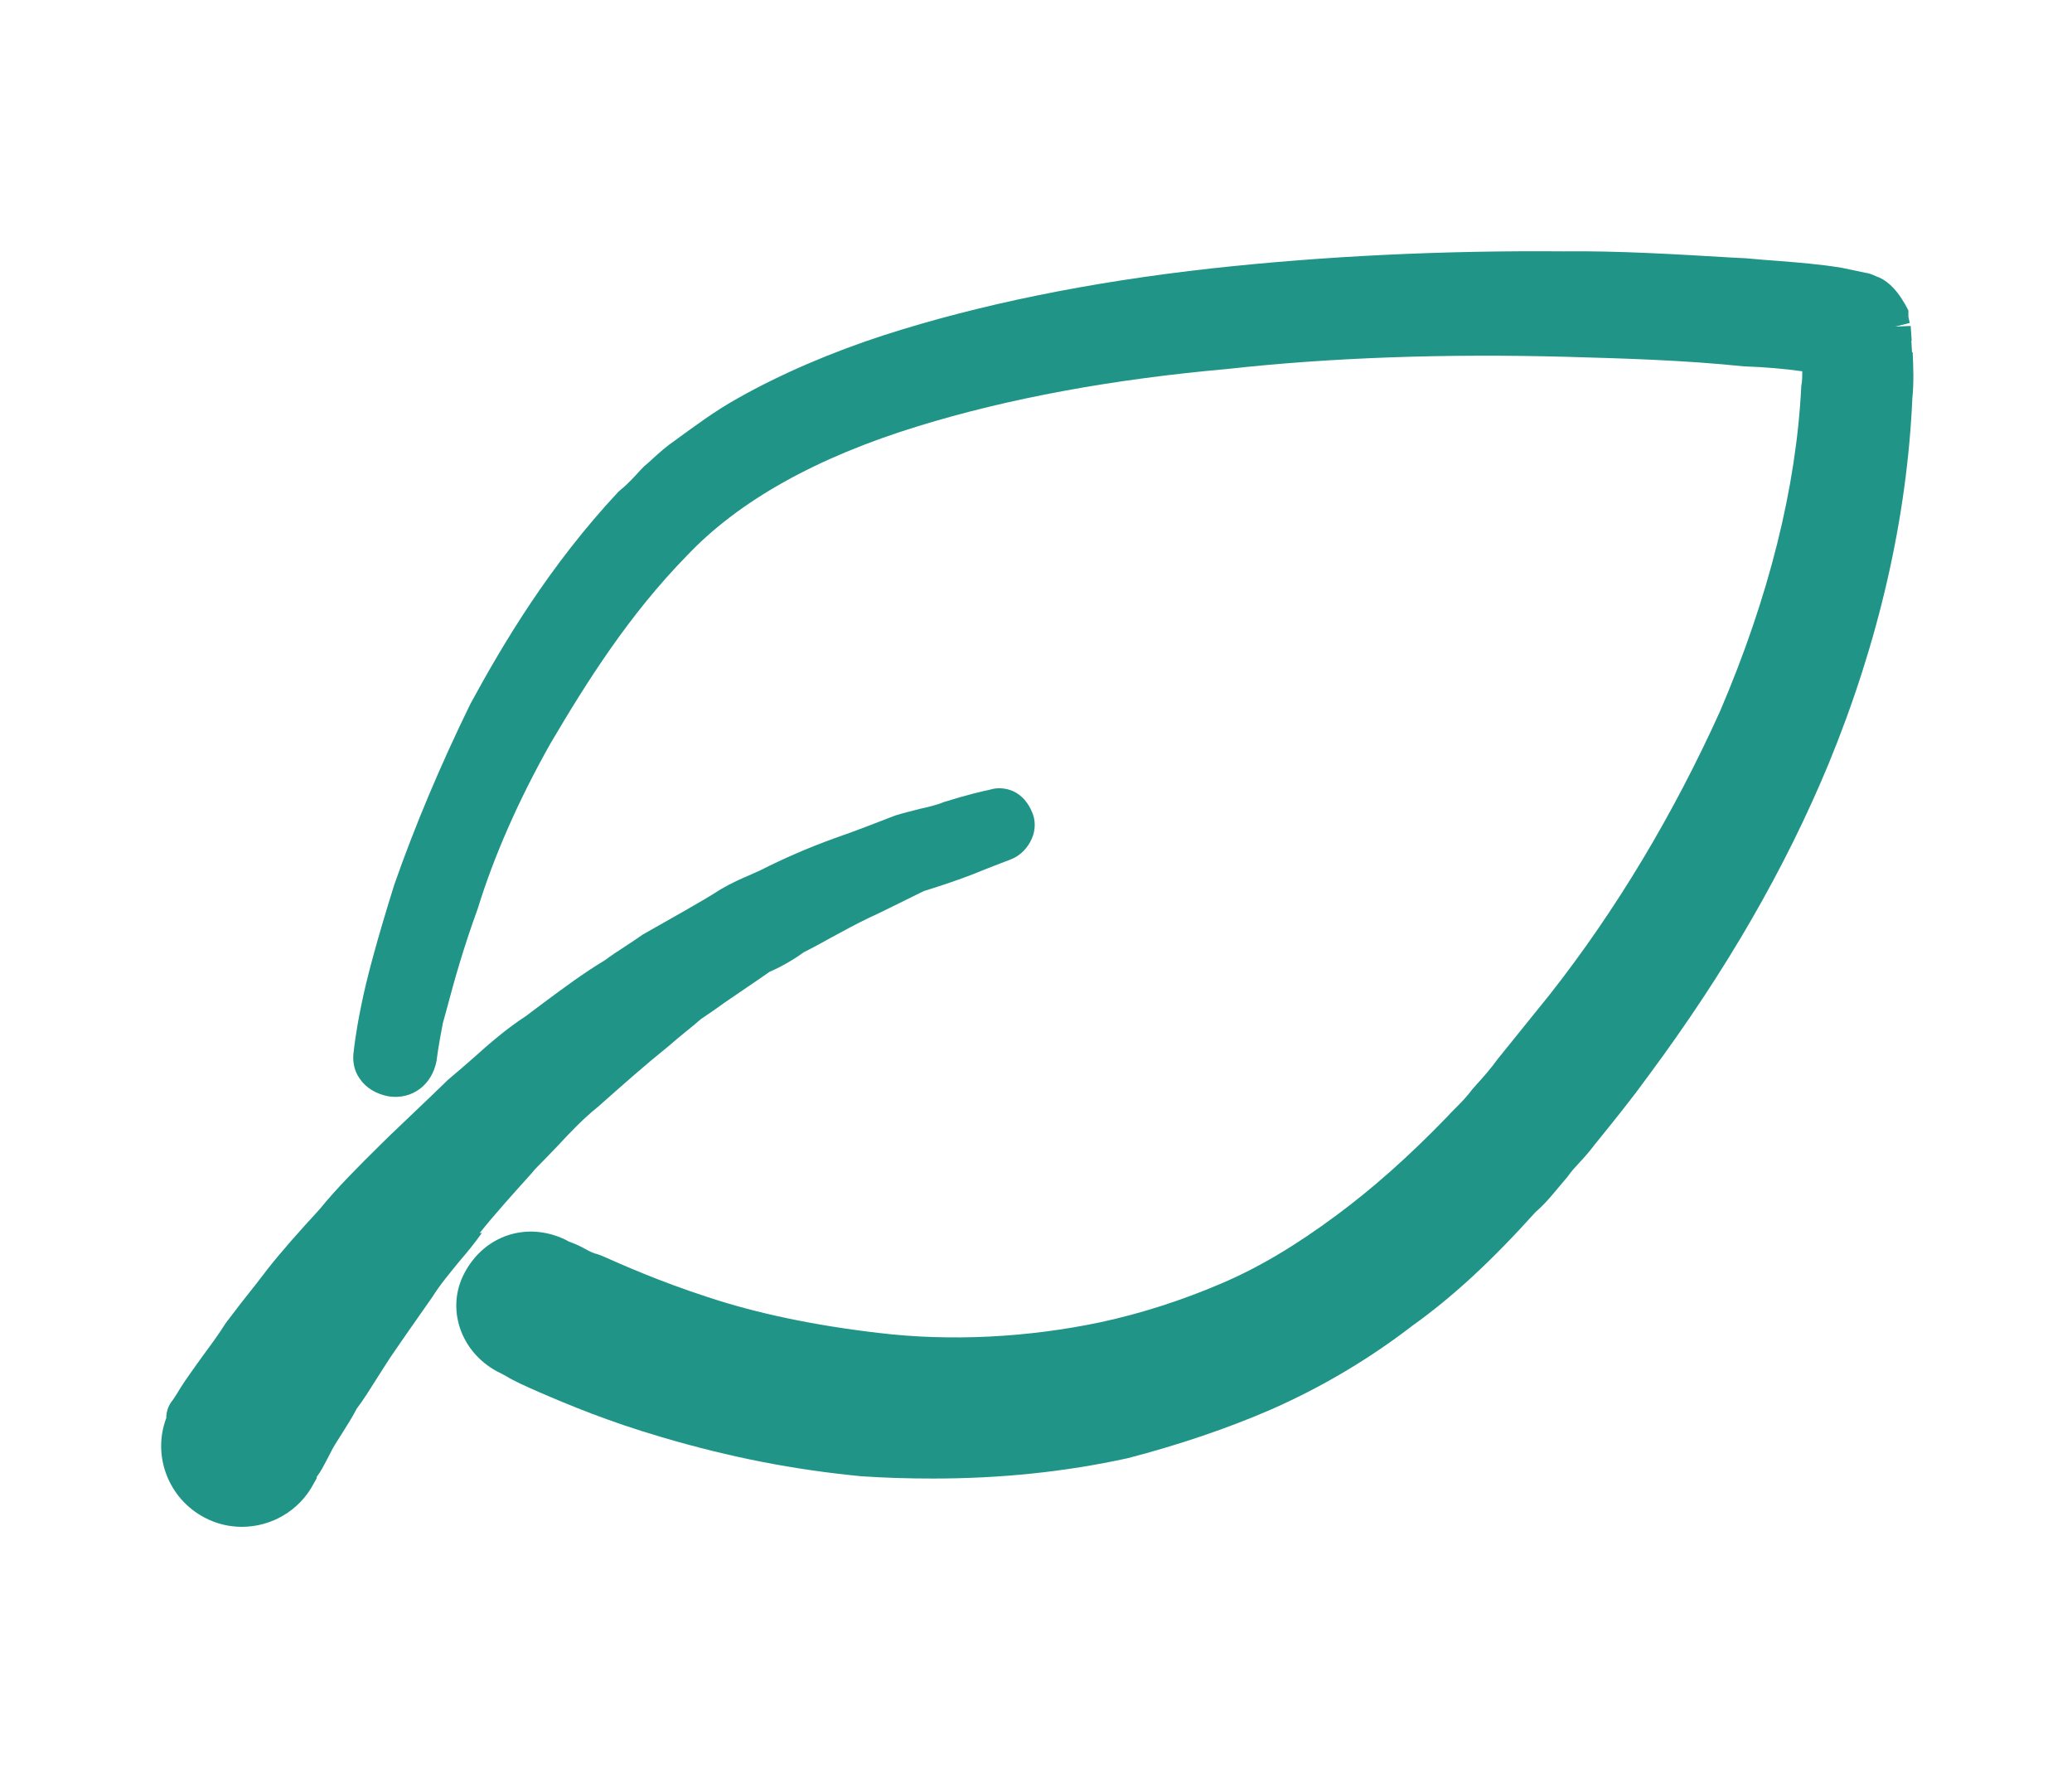 <?xml version="1.0" encoding="UTF-8"?><svg id="a" xmlns="http://www.w3.org/2000/svg" viewBox="0 0 63.07 54.11"><path d="M14.6,37.53c.46-.58,1.06-1.24,1.59-1.83l.1-.12c.23-.23,.45-.46,.68-.7,.41-.44,.8-.85,1.24-1.2l.1-.09c.69-.61,1.32-1.17,2.04-1.75,.16-.14,.33-.28,.5-.42,.19-.15,.38-.31,.48-.4,.22-.15,.46-.31,.69-.48l.38-.26c.21-.14,.45-.31,.69-.47l.33-.23c.44-.19,.8-.42,1.05-.6,.3-.15,.57-.3,.84-.45,.39-.21,.75-.41,1.15-.6,.33-.15,.62-.3,.91-.44,.29-.14,.56-.28,.75-.37,.55-.17,1.05-.34,1.49-.51,.71-.29,1.16-.45,1.17-.46l.11-.05c.26-.14,.47-.4,.56-.69,.07-.23,.06-.47-.03-.68-.12-.3-.32-.53-.58-.65-.23-.1-.49-.12-.73-.04-.16,.03-.64,.14-1.38,.37-.21,.09-.47,.15-.74,.21-.22,.06-.45,.11-.74,.2-.6,.23-1.2,.47-1.87,.7-.8,.29-1.55,.62-2.22,.96l-.31,.14c-.28,.12-.58,.25-.92,.45-.32,.21-.71,.43-1.09,.65l-1.27,.72c-.17,.12-.35,.24-.52,.35-.23,.15-.46,.3-.63,.43-.68,.41-1.28,.86-1.86,1.29l-.56,.42c-.57,.37-1.08,.81-1.57,1.25-.25,.22-.49,.43-.79,.68-.33,.32-.67,.65-1.02,.98-.34,.33-.69,.65-1.02,.98-.68,.67-1.34,1.33-1.86,1.97l-.09,.1c-.55,.6-1.06,1.17-1.51,1.74l-.33,.43c-.32,.4-.61,.77-.94,1.21-.22,.35-.45,.66-.65,.93l-.23,.32c-.28,.39-.48,.68-.6,.89-.07,.11-.11,.17-.13,.2-.13,.15-.2,.35-.2,.55-.43,1.14,.06,2.45,1.17,3.03,.36,.19,.75,.28,1.13,.28,.89,0,1.75-.48,2.19-1.32l.09-.16v-.04c.13-.17,.23-.37,.35-.6l.13-.25c.07-.13,.17-.28,.27-.44,.15-.24,.32-.5,.47-.79,.2-.26,.39-.57,.6-.9,.13-.21,.27-.42,.41-.64,.38-.56,.83-1.2,1.3-1.87,.23-.37,.52-.71,.82-1.08,.24-.28,.48-.57,.68-.86Z" style="fill:#209587;"/><path d="M58.2,10.72l-.02-.35h.01l-.03-.45-.47,.02,.44-.11c-.01-.06-.04-.19-.04-.19v-.19l-.09-.17c-.31-.55-.62-.78-.89-.87-.13-.06-.24-.1-.34-.11l-.71-.15c-.67-.11-1.32-.16-1.95-.21-.32-.02-.63-.05-.97-.08l-.4-.02c-1.71-.1-3.47-.21-5.15-.19-3.64-.03-7.26,.14-10.72,.52-3.69,.41-7.04,1.09-9.96,2.03-1.6,.52-3.14,1.18-4.45,1.92-.72,.4-1.34,.87-1.92,1.29-.25,.17-.46,.36-.66,.54-.09,.08-.17,.16-.26,.23l-.11,.11c-.18,.2-.4,.44-.61,.61l-.08,.07c-2.1,2.25-3.5,4.61-4.5,6.45-.91,1.86-1.69,3.71-2.32,5.51-.51,1.63-.85,2.88-1.01,3.7-.17,.83-.22,1.34-.22,1.34-.05,.3,0,.61,.18,.86,.19,.28,.5,.47,.89,.54,.7,.1,1.31-.34,1.45-1.09,0-.02,.05-.42,.19-1.14l.14-.51c.21-.79,.48-1.76,.92-2.97,.5-1.62,1.25-3.32,2.22-5.04,1.12-1.9,2.39-3.91,4.15-5.71,1.57-1.66,3.94-2.99,7.04-3.94,2.76-.85,5.92-1.43,9.41-1.74,3.16-.35,6.64-.47,10.34-.37,1.74,.05,3.55,.1,5.38,.29,.61,.02,1.21,.07,1.78,.15,0,.15,0,.29-.03,.44-.15,3.1-.99,6.44-2.47,9.9-1.42,3.14-3.16,6.05-5.18,8.62l-1.59,1.97c-.21,.29-.42,.53-.63,.76l-.15,.17c-.13,.18-.3,.36-.48,.54-.11,.11-.22,.22-.3,.31-1.16,1.2-2.26,2.17-3.34,2.97-1.28,.95-2.4,1.61-3.53,2.09-1.17,.5-2.4,.9-3.65,1.17-2.23,.47-4.57,.59-6.75,.33-1.98-.23-3.73-.6-5.21-1.09-1.48-.48-2.62-.99-3.23-1.26l-.11-.04c-.17-.04-.29-.11-.42-.18-.11-.06-.24-.13-.47-.21l-.11-.06c-1.17-.56-2.46-.14-3.07,1.01-.57,1.06-.14,2.39,.99,3,.01,0,.12,.06,.27,.14,.26,.16,.58,.3,1.01,.49,.88,.38,2.09,.89,3.73,1.37,2.1,.62,4.02,.99,6.07,1.19,.74,.05,1.47,.07,2.18,.07,2.07,0,4.02-.2,5.94-.62,1.54-.4,3.05-.91,4.38-1.49,1.52-.67,2.97-1.53,4.28-2.54,1.23-.88,2.4-1.96,3.75-3.46,.28-.24,.5-.51,.7-.75,.07-.09,.15-.17,.27-.32,.11-.16,.24-.3,.37-.44,.17-.18,.33-.37,.45-.53,.64-.79,1.14-1.41,1.64-2.1,2.38-3.21,4.17-6.32,5.49-9.5,1.53-3.72,2.39-7.49,2.55-11.13,.05-.48,.03-.95,.01-1.4Z" style="fill:#209587;"/><polygon points="10.74 31.94 10.74 31.94 10.74 31.94 10.74 31.94" style="fill:#209587;"/></svg>